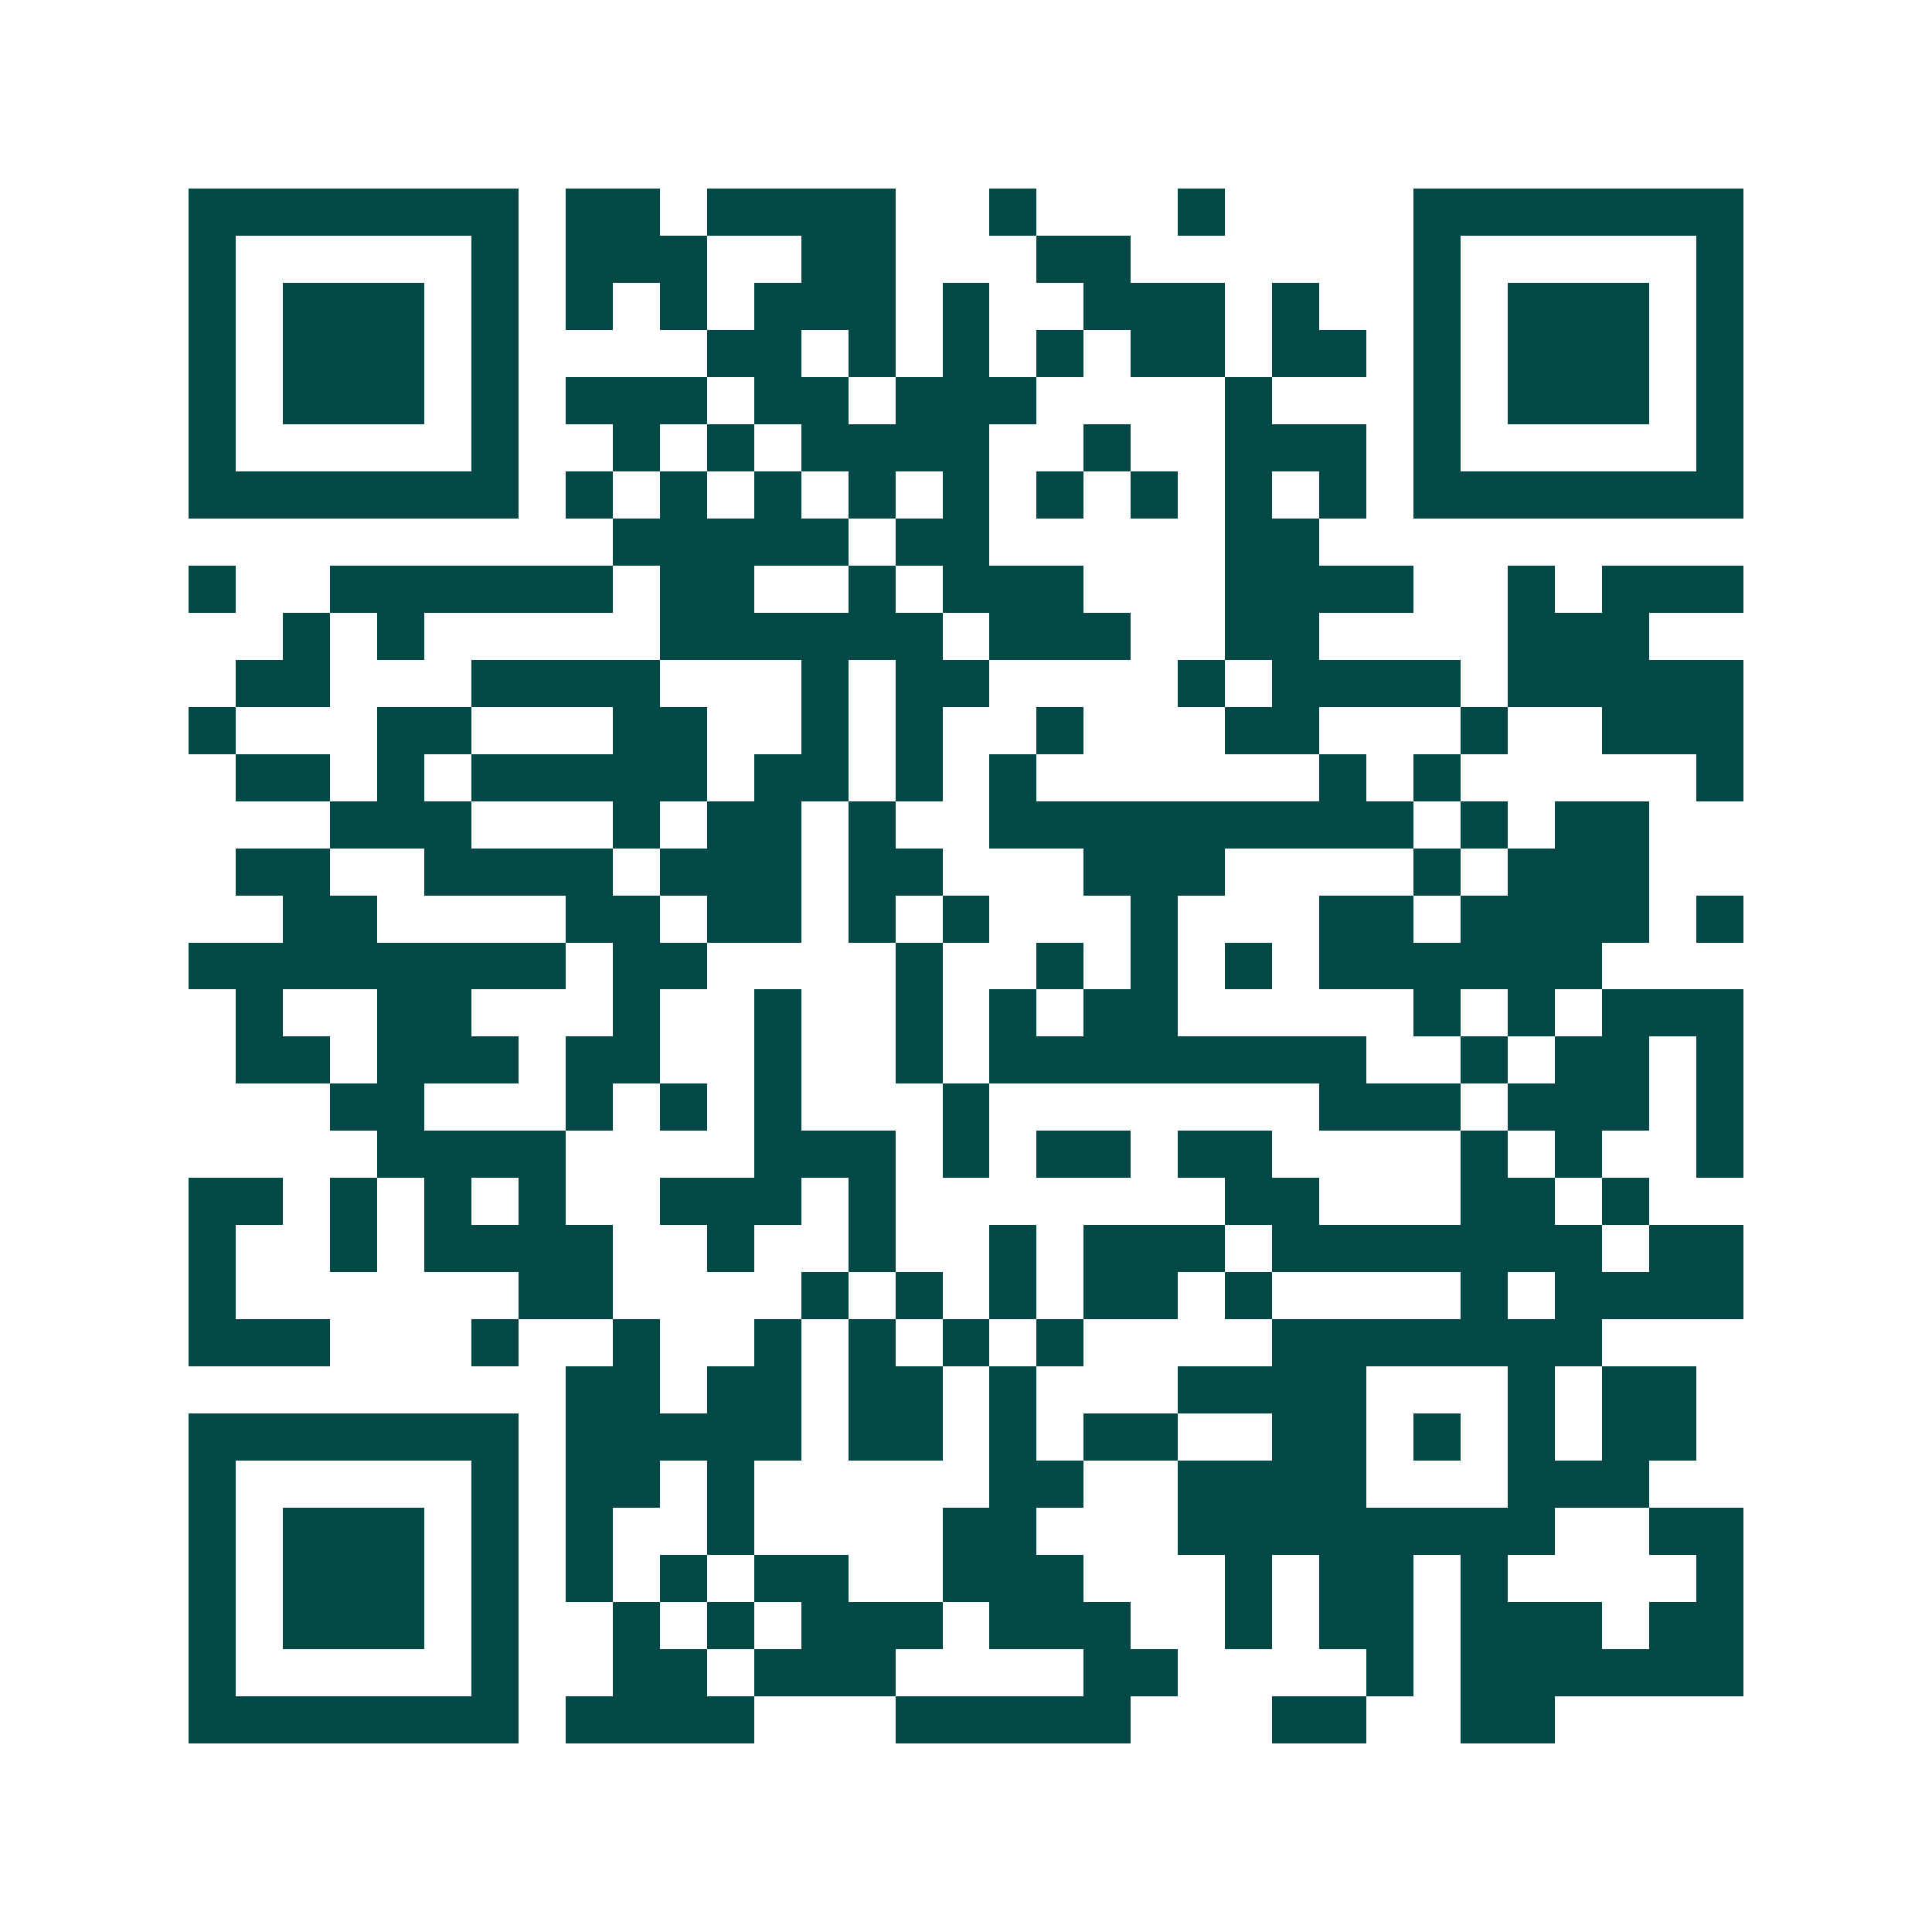 <svg xmlns="http://www.w3.org/2000/svg" width="200" height="200" viewBox="0 0 41 41" shape-rendering="crispEdges"><path fill="#ffffff" d="M0 0h41v41H0z"/><path stroke="#014847" d="M4 4.5h7m1 0h2m1 0h4m2 0h1m3 0h1m4 0h7M4 5.5h1m5 0h1m1 0h3m2 0h2m3 0h2m6 0h1m5 0h1M4 6.5h1m1 0h3m1 0h1m1 0h1m1 0h1m1 0h3m1 0h1m2 0h3m1 0h1m2 0h1m1 0h3m1 0h1M4 7.5h1m1 0h3m1 0h1m4 0h2m1 0h1m1 0h1m1 0h1m1 0h2m1 0h2m1 0h1m1 0h3m1 0h1M4 8.5h1m1 0h3m1 0h1m1 0h3m1 0h2m1 0h3m4 0h1m3 0h1m1 0h3m1 0h1M4 9.5h1m5 0h1m2 0h1m1 0h1m1 0h4m2 0h1m2 0h3m1 0h1m5 0h1M4 10.5h7m1 0h1m1 0h1m1 0h1m1 0h1m1 0h1m1 0h1m1 0h1m1 0h1m1 0h1m1 0h7M13 11.5h5m1 0h2m5 0h2M4 12.5h1m2 0h6m1 0h2m2 0h1m1 0h3m3 0h4m2 0h1m1 0h3M6 13.5h1m1 0h1m5 0h6m1 0h3m2 0h2m4 0h3M5 14.5h2m3 0h4m3 0h1m1 0h2m4 0h1m1 0h4m1 0h5M4 15.5h1m3 0h2m3 0h2m2 0h1m1 0h1m2 0h1m3 0h2m3 0h1m2 0h3M5 16.5h2m1 0h1m1 0h5m1 0h2m1 0h1m1 0h1m6 0h1m1 0h1m5 0h1M7 17.5h3m3 0h1m1 0h2m1 0h1m2 0h9m1 0h1m1 0h2M5 18.5h2m2 0h4m1 0h3m1 0h2m3 0h3m4 0h1m1 0h3M6 19.5h2m4 0h2m1 0h2m1 0h1m1 0h1m3 0h1m3 0h2m1 0h4m1 0h1M4 20.5h8m1 0h2m4 0h1m2 0h1m1 0h1m1 0h1m1 0h6M5 21.5h1m2 0h2m3 0h1m2 0h1m2 0h1m1 0h1m1 0h2m5 0h1m1 0h1m1 0h3M5 22.5h2m1 0h3m1 0h2m2 0h1m2 0h1m1 0h8m2 0h1m1 0h2m1 0h1M7 23.5h2m3 0h1m1 0h1m1 0h1m3 0h1m7 0h3m1 0h3m1 0h1M8 24.5h4m4 0h3m1 0h1m1 0h2m1 0h2m4 0h1m1 0h1m2 0h1M4 25.5h2m1 0h1m1 0h1m1 0h1m2 0h3m1 0h1m7 0h2m3 0h2m1 0h1M4 26.5h1m2 0h1m1 0h4m2 0h1m2 0h1m2 0h1m1 0h3m1 0h7m1 0h2M4 27.5h1m6 0h2m4 0h1m1 0h1m1 0h1m1 0h2m1 0h1m4 0h1m1 0h4M4 28.5h3m3 0h1m2 0h1m2 0h1m1 0h1m1 0h1m1 0h1m4 0h7M12 29.5h2m1 0h2m1 0h2m1 0h1m3 0h4m3 0h1m1 0h2M4 30.5h7m1 0h5m1 0h2m1 0h1m1 0h2m2 0h2m1 0h1m1 0h1m1 0h2M4 31.5h1m5 0h1m1 0h2m1 0h1m5 0h2m2 0h4m3 0h3M4 32.5h1m1 0h3m1 0h1m1 0h1m2 0h1m4 0h2m3 0h8m2 0h2M4 33.5h1m1 0h3m1 0h1m1 0h1m1 0h1m1 0h2m2 0h3m3 0h1m1 0h2m1 0h1m4 0h1M4 34.5h1m1 0h3m1 0h1m2 0h1m1 0h1m1 0h3m1 0h3m2 0h1m1 0h2m1 0h3m1 0h2M4 35.5h1m5 0h1m2 0h2m1 0h3m4 0h2m4 0h1m1 0h6M4 36.5h7m1 0h4m3 0h5m3 0h2m2 0h2"/></svg>
